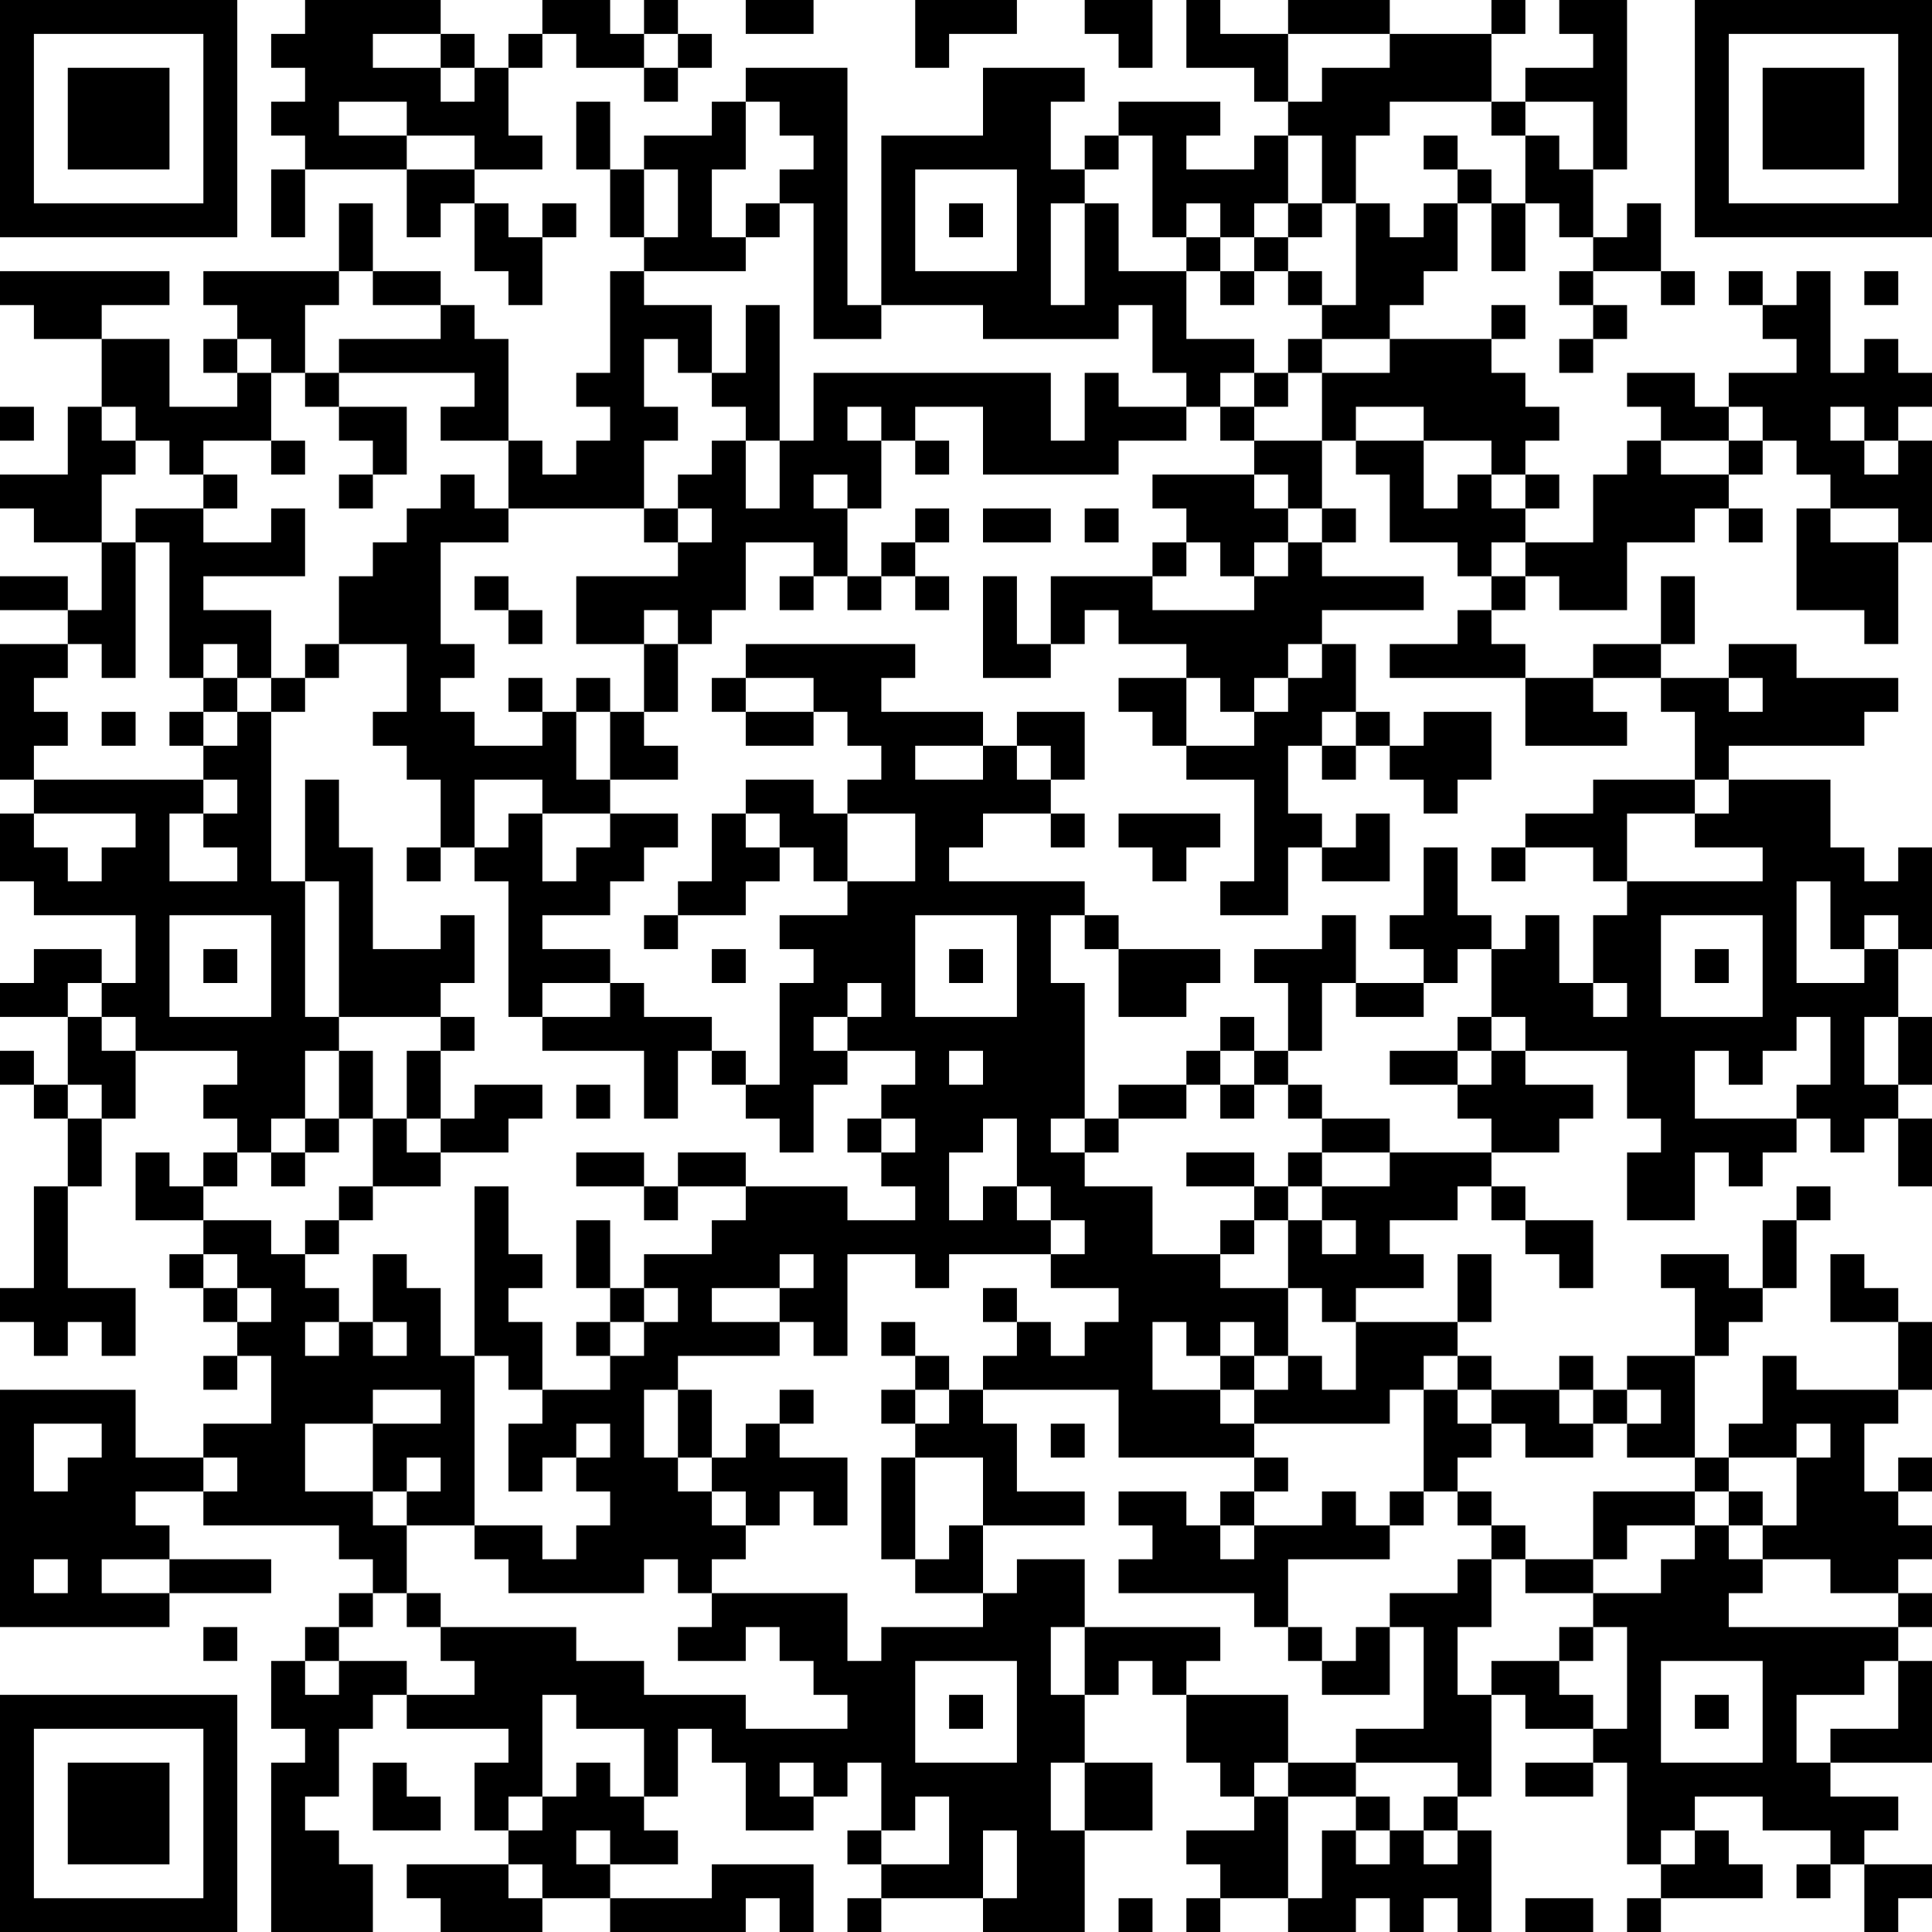 <?xml version="1.0" encoding="UTF-8"?>
<svg xmlns="http://www.w3.org/2000/svg" version="1.1" width="200" height="200" viewBox="0 0 200 200"><rect x="0" y="0" width="200" height="200" fill="#ffffff"/><g transform="scale(3.509)"><g transform="translate(0,0)"><path fill-rule="evenodd" d="M9 0L9 1L8 1L8 2L9 2L9 3L8 3L8 4L9 4L9 5L8 5L8 7L9 7L9 5L12 5L12 7L13 7L13 6L14 6L14 8L15 8L15 9L16 9L16 7L17 7L17 6L16 6L16 7L15 7L15 6L14 6L14 5L16 5L16 4L15 4L15 2L16 2L16 1L17 1L17 2L19 2L19 3L20 3L20 2L21 2L21 1L20 1L20 0L19 0L19 1L18 1L18 0L16 0L16 1L15 1L15 2L14 2L14 1L13 1L13 0ZM22 0L22 1L24 1L24 0ZM27 0L27 2L28 2L28 1L30 1L30 0ZM32 0L32 1L33 1L33 2L34 2L34 0ZM35 0L35 2L37 2L37 3L38 3L38 4L37 4L37 5L35 5L35 4L36 4L36 3L33 3L33 4L32 4L32 5L31 5L31 3L32 3L32 2L29 2L29 4L26 4L26 9L25 9L25 2L22 2L22 3L21 3L21 4L19 4L19 5L18 5L18 3L17 3L17 5L18 5L18 7L19 7L19 8L18 8L18 11L17 11L17 12L18 12L18 13L17 13L17 14L16 14L16 13L15 13L15 10L14 10L14 9L13 9L13 8L11 8L11 6L10 6L10 8L6 8L6 9L7 9L7 10L6 10L6 11L7 11L7 12L5 12L5 10L3 10L3 9L5 9L5 8L0 8L0 9L1 9L1 10L3 10L3 12L2 12L2 14L0 14L0 15L1 15L1 16L3 16L3 18L2 18L2 17L0 17L0 18L2 18L2 19L0 19L0 23L1 23L1 24L0 24L0 26L1 26L1 27L4 27L4 29L3 29L3 28L1 28L1 29L0 29L0 30L2 30L2 32L1 32L1 31L0 31L0 32L1 32L1 33L2 33L2 35L1 35L1 38L0 38L0 39L1 39L1 40L2 40L2 39L3 39L3 40L4 40L4 38L2 38L2 35L3 35L3 33L4 33L4 31L7 31L7 32L6 32L6 33L7 33L7 34L6 34L6 35L5 35L5 34L4 34L4 36L6 36L6 37L5 37L5 38L6 38L6 39L7 39L7 40L6 40L6 41L7 41L7 40L8 40L8 42L6 42L6 43L4 43L4 41L0 41L0 48L5 48L5 47L8 47L8 46L5 46L5 45L4 45L4 44L6 44L6 45L10 45L10 46L11 46L11 47L10 47L10 48L9 48L9 49L8 49L8 51L9 51L9 52L8 52L8 57L11 57L11 55L10 55L10 54L9 54L9 53L10 53L10 51L11 51L11 50L12 50L12 51L15 51L15 52L14 52L14 54L15 54L15 55L12 55L12 56L13 56L13 57L16 57L16 56L18 56L18 57L22 57L22 56L23 56L23 57L24 57L24 55L21 55L21 56L18 56L18 55L20 55L20 54L19 54L19 53L20 53L20 51L21 51L21 52L22 52L22 54L24 54L24 53L25 53L25 52L26 52L26 54L25 54L25 55L26 55L26 56L25 56L25 57L26 57L26 56L29 56L29 57L32 57L32 54L34 54L34 52L32 52L32 50L33 50L33 49L34 49L34 50L35 50L35 52L36 52L36 53L37 53L37 54L35 54L35 55L36 55L36 56L35 56L35 57L36 57L36 56L38 56L38 57L40 57L40 56L41 56L41 57L42 57L42 56L43 56L43 57L44 57L44 54L43 54L43 53L44 53L44 50L45 50L45 51L47 51L47 52L45 52L45 53L47 53L47 52L48 52L48 55L49 55L49 56L48 56L48 57L49 57L49 56L52 56L52 55L51 55L51 54L50 54L50 53L52 53L52 54L54 54L54 55L53 55L53 56L54 56L54 55L55 55L55 57L56 57L56 56L57 56L57 55L55 55L55 54L56 54L56 53L54 53L54 52L57 52L57 49L56 49L56 48L57 48L57 47L56 47L56 46L57 46L57 45L56 45L56 44L57 44L57 43L56 43L56 44L55 44L55 42L56 42L56 41L57 41L57 39L56 39L56 38L55 38L55 37L54 37L54 39L56 39L56 41L53 41L53 40L52 40L52 42L51 42L51 43L50 43L50 40L51 40L51 39L52 39L52 38L53 38L53 36L54 36L54 35L53 35L53 36L52 36L52 38L51 38L51 37L49 37L49 38L50 38L50 40L48 40L48 41L47 41L47 40L46 40L46 41L44 41L44 40L43 40L43 39L44 39L44 37L43 37L43 39L40 39L40 38L42 38L42 37L41 37L41 36L43 36L43 35L44 35L44 36L45 36L45 37L46 37L46 38L47 38L47 36L45 36L45 35L44 35L44 34L46 34L46 33L47 33L47 32L45 32L45 31L48 31L48 33L49 33L49 34L48 34L48 36L50 36L50 34L51 34L51 35L52 35L52 34L53 34L53 33L54 33L54 34L55 34L55 33L56 33L56 35L57 35L57 33L56 33L56 32L57 32L57 30L56 30L56 28L57 28L57 25L56 25L56 26L55 26L55 25L54 25L54 23L51 23L51 22L55 22L55 21L56 21L56 20L53 20L53 19L51 19L51 20L49 20L49 19L50 19L50 17L49 17L49 19L47 19L47 20L45 20L45 19L44 19L44 18L45 18L45 17L46 17L46 18L48 18L48 16L50 16L50 15L51 15L51 16L52 16L52 15L51 15L51 14L52 14L52 13L53 13L53 14L54 14L54 15L53 15L53 18L55 18L55 19L56 19L56 16L57 16L57 13L56 13L56 12L57 12L57 11L56 11L56 10L55 10L55 11L54 11L54 8L53 8L53 9L52 9L52 8L51 8L51 9L52 9L52 10L53 10L53 11L51 11L51 12L50 12L50 11L48 11L48 12L49 12L49 13L48 13L48 14L47 14L47 16L45 16L45 15L46 15L46 14L45 14L45 13L46 13L46 12L45 12L45 11L44 11L44 10L45 10L45 9L44 9L44 10L41 10L41 9L42 9L42 8L43 8L43 6L44 6L44 8L45 8L45 6L46 6L46 7L47 7L47 8L46 8L46 9L47 9L47 10L46 10L46 11L47 11L47 10L48 10L48 9L47 9L47 8L49 8L49 9L50 9L50 8L49 8L49 6L48 6L48 7L47 7L47 5L48 5L48 0L46 0L46 1L47 1L47 2L45 2L45 3L44 3L44 1L45 1L45 0L44 0L44 1L41 1L41 0L38 0L38 1L36 1L36 0ZM11 1L11 2L13 2L13 3L14 3L14 2L13 2L13 1ZM19 1L19 2L20 2L20 1ZM38 1L38 3L39 3L39 2L41 2L41 1ZM10 3L10 4L12 4L12 5L14 5L14 4L12 4L12 3ZM22 3L22 5L21 5L21 7L22 7L22 8L19 8L19 9L21 9L21 11L20 11L20 10L19 10L19 12L20 12L20 13L19 13L19 15L15 15L15 13L13 13L13 12L14 12L14 11L10 11L10 10L13 10L13 9L11 9L11 8L10 8L10 9L9 9L9 11L8 11L8 10L7 10L7 11L8 11L8 13L6 13L6 14L5 14L5 13L4 13L4 12L3 12L3 13L4 13L4 14L3 14L3 16L4 16L4 20L3 20L3 19L2 19L2 20L1 20L1 21L2 21L2 22L1 22L1 23L6 23L6 24L5 24L5 26L7 26L7 25L6 25L6 24L7 24L7 23L6 23L6 22L7 22L7 21L8 21L8 26L9 26L9 30L10 30L10 31L9 31L9 33L8 33L8 34L7 34L7 35L6 35L6 36L8 36L8 37L9 37L9 38L10 38L10 39L9 39L9 40L10 40L10 39L11 39L11 40L12 40L12 39L11 39L11 37L12 37L12 38L13 38L13 40L14 40L14 45L12 45L12 44L13 44L13 43L12 43L12 44L11 44L11 42L13 42L13 41L11 41L11 42L9 42L9 44L11 44L11 45L12 45L12 47L11 47L11 48L10 48L10 49L9 49L9 50L10 50L10 49L12 49L12 50L14 50L14 49L13 49L13 48L17 48L17 49L19 49L19 50L22 50L22 51L25 51L25 50L24 50L24 49L23 49L23 48L22 48L22 49L20 49L20 48L21 48L21 47L25 47L25 49L26 49L26 48L29 48L29 47L30 47L30 46L32 46L32 48L31 48L31 50L32 50L32 48L36 48L36 49L35 49L35 50L38 50L38 52L37 52L37 53L38 53L38 56L39 56L39 54L40 54L40 55L41 55L41 54L42 54L42 55L43 55L43 54L42 54L42 53L43 53L43 52L40 52L40 51L42 51L42 48L41 48L41 47L43 47L43 46L44 46L44 48L43 48L43 50L44 50L44 49L46 49L46 50L47 50L47 51L48 51L48 48L47 48L47 47L49 47L49 46L50 46L50 45L51 45L51 46L52 46L52 47L51 47L51 48L56 48L56 47L54 47L54 46L52 46L52 45L53 45L53 43L54 43L54 42L53 42L53 43L51 43L51 44L50 44L50 43L48 43L48 42L49 42L49 41L48 41L48 42L47 42L47 41L46 41L46 42L47 42L47 43L45 43L45 42L44 42L44 41L43 41L43 40L42 40L42 41L41 41L41 42L37 42L37 41L38 41L38 40L39 40L39 41L40 41L40 39L39 39L39 38L38 38L38 36L39 36L39 37L40 37L40 36L39 36L39 35L41 35L41 34L44 34L44 33L43 33L43 32L44 32L44 31L45 31L45 30L44 30L44 28L45 28L45 27L46 27L46 29L47 29L47 30L48 30L48 29L47 29L47 27L48 27L48 26L52 26L52 25L50 25L50 24L51 24L51 23L50 23L50 21L49 21L49 20L47 20L47 21L48 21L48 22L45 22L45 20L41 20L41 19L43 19L43 18L44 18L44 17L45 17L45 16L44 16L44 17L43 17L43 16L41 16L41 14L40 14L40 13L42 13L42 15L43 15L43 14L44 14L44 15L45 15L45 14L44 14L44 13L42 13L42 12L40 12L40 13L39 13L39 11L41 11L41 10L39 10L39 9L40 9L40 6L41 6L41 7L42 7L42 6L43 6L43 5L44 5L44 6L45 6L45 4L46 4L46 5L47 5L47 3L45 3L45 4L44 4L44 3L41 3L41 4L40 4L40 6L39 6L39 4L38 4L38 6L37 6L37 7L36 7L36 6L35 6L35 7L34 7L34 4L33 4L33 5L32 5L32 6L31 6L31 9L32 9L32 6L33 6L33 8L35 8L35 10L37 10L37 11L36 11L36 12L35 12L35 11L34 11L34 9L33 9L33 10L29 10L29 9L26 9L26 10L24 10L24 6L23 6L23 5L24 5L24 4L23 4L23 3ZM42 4L42 5L43 5L43 4ZM19 5L19 7L20 7L20 5ZM27 5L27 8L30 8L30 5ZM22 6L22 7L23 7L23 6ZM28 6L28 7L29 7L29 6ZM38 6L38 7L37 7L37 8L36 8L36 7L35 7L35 8L36 8L36 9L37 9L37 8L38 8L38 9L39 9L39 8L38 8L38 7L39 7L39 6ZM55 8L55 9L56 9L56 8ZM22 9L22 11L21 11L21 12L22 12L22 13L21 13L21 14L20 14L20 15L19 15L19 16L20 16L20 17L17 17L17 19L19 19L19 21L18 21L18 20L17 20L17 21L16 21L16 20L15 20L15 21L16 21L16 22L14 22L14 21L13 21L13 20L14 20L14 19L13 19L13 16L15 16L15 15L14 15L14 14L13 14L13 15L12 15L12 16L11 16L11 17L10 17L10 19L9 19L9 20L8 20L8 18L6 18L6 17L9 17L9 15L8 15L8 16L6 16L6 15L7 15L7 14L6 14L6 15L4 15L4 16L5 16L5 20L6 20L6 21L5 21L5 22L6 22L6 21L7 21L7 20L8 20L8 21L9 21L9 20L10 20L10 19L12 19L12 21L11 21L11 22L12 22L12 23L13 23L13 25L12 25L12 26L13 26L13 25L14 25L14 26L15 26L15 30L16 30L16 31L19 31L19 33L20 33L20 31L21 31L21 32L22 32L22 33L23 33L23 34L24 34L24 32L25 32L25 31L27 31L27 32L26 32L26 33L25 33L25 34L26 34L26 35L27 35L27 36L25 36L25 35L22 35L22 34L20 34L20 35L19 35L19 34L17 34L17 35L19 35L19 36L20 36L20 35L22 35L22 36L21 36L21 37L19 37L19 38L18 38L18 36L17 36L17 38L18 38L18 39L17 39L17 40L18 40L18 41L16 41L16 39L15 39L15 38L16 38L16 37L15 37L15 35L14 35L14 40L15 40L15 41L16 41L16 42L15 42L15 44L16 44L16 43L17 43L17 44L18 44L18 45L17 45L17 46L16 46L16 45L14 45L14 46L15 46L15 47L19 47L19 46L20 46L20 47L21 47L21 46L22 46L22 45L23 45L23 44L24 44L24 45L25 45L25 43L23 43L23 42L24 42L24 41L23 41L23 42L22 42L22 43L21 43L21 41L20 41L20 40L23 40L23 39L24 39L24 40L25 40L25 37L27 37L27 38L28 38L28 37L31 37L31 38L33 38L33 39L32 39L32 40L31 40L31 39L30 39L30 38L29 38L29 39L30 39L30 40L29 40L29 41L28 41L28 40L27 40L27 39L26 39L26 40L27 40L27 41L26 41L26 42L27 42L27 43L26 43L26 46L27 46L27 47L29 47L29 45L32 45L32 44L30 44L30 42L29 42L29 41L33 41L33 43L37 43L37 44L36 44L36 45L35 45L35 44L33 44L33 45L34 45L34 46L33 46L33 47L37 47L37 48L38 48L38 49L39 49L39 50L41 50L41 48L40 48L40 49L39 49L39 48L38 48L38 46L41 46L41 45L42 45L42 44L43 44L43 45L44 45L44 46L45 46L45 47L47 47L47 46L48 46L48 45L50 45L50 44L47 44L47 46L45 46L45 45L44 45L44 44L43 44L43 43L44 43L44 42L43 42L43 41L42 41L42 44L41 44L41 45L40 45L40 44L39 44L39 45L37 45L37 44L38 44L38 43L37 43L37 42L36 42L36 41L37 41L37 40L38 40L38 38L36 38L36 37L37 37L37 36L38 36L38 35L39 35L39 34L41 34L41 33L39 33L39 32L38 32L38 31L39 31L39 29L40 29L40 30L42 30L42 29L43 29L43 28L44 28L44 27L43 27L43 25L42 25L42 27L41 27L41 28L42 28L42 29L40 29L40 27L39 27L39 28L37 28L37 29L38 29L38 31L37 31L37 30L36 30L36 31L35 31L35 32L33 32L33 33L32 33L32 29L31 29L31 27L32 27L32 28L33 28L33 30L35 30L35 29L36 29L36 28L33 28L33 27L32 27L32 26L28 26L28 25L29 25L29 24L31 24L31 25L32 25L32 24L31 24L31 23L32 23L32 21L30 21L30 22L29 22L29 21L26 21L26 20L27 20L27 19L22 19L22 20L21 20L21 21L22 21L22 22L24 22L24 21L25 21L25 22L26 22L26 23L25 23L25 24L24 24L24 23L22 23L22 24L21 24L21 26L20 26L20 27L19 27L19 28L20 28L20 27L22 27L22 26L23 26L23 25L24 25L24 26L25 26L25 27L23 27L23 28L24 28L24 29L23 29L23 32L22 32L22 31L21 31L21 30L19 30L19 29L18 29L18 28L16 28L16 27L18 27L18 26L19 26L19 25L20 25L20 24L18 24L18 23L20 23L20 22L19 22L19 21L20 21L20 19L21 19L21 18L22 18L22 16L24 16L24 17L23 17L23 18L24 18L24 17L25 17L25 18L26 18L26 17L27 17L27 18L28 18L28 17L27 17L27 16L28 16L28 15L27 15L27 16L26 16L26 17L25 17L25 15L26 15L26 13L27 13L27 14L28 14L28 13L27 13L27 12L29 12L29 14L33 14L33 13L35 13L35 12L33 12L33 11L32 11L32 13L31 13L31 11L24 11L24 13L23 13L23 9ZM38 10L38 11L37 11L37 12L36 12L36 13L37 13L37 14L34 14L34 15L35 15L35 16L34 16L34 17L31 17L31 19L30 19L30 17L29 17L29 20L31 20L31 19L32 19L32 18L33 18L33 19L35 19L35 20L33 20L33 21L34 21L34 22L35 22L35 23L37 23L37 26L36 26L36 27L38 27L38 25L39 25L39 26L41 26L41 24L40 24L40 25L39 25L39 24L38 24L38 22L39 22L39 23L40 23L40 22L41 22L41 23L42 23L42 24L43 24L43 23L44 23L44 21L42 21L42 22L41 22L41 21L40 21L40 19L39 19L39 18L42 18L42 17L39 17L39 16L40 16L40 15L39 15L39 13L37 13L37 12L38 12L38 11L39 11L39 10ZM9 11L9 12L10 12L10 13L11 13L11 14L10 14L10 15L11 15L11 14L12 14L12 12L10 12L10 11ZM0 12L0 13L1 13L1 12ZM25 12L25 13L26 13L26 12ZM51 12L51 13L49 13L49 14L51 14L51 13L52 13L52 12ZM54 12L54 13L55 13L55 14L56 14L56 13L55 13L55 12ZM8 13L8 14L9 14L9 13ZM22 13L22 15L23 15L23 13ZM24 14L24 15L25 15L25 14ZM37 14L37 15L38 15L38 16L37 16L37 17L36 17L36 16L35 16L35 17L34 17L34 18L37 18L37 17L38 17L38 16L39 16L39 15L38 15L38 14ZM20 15L20 16L21 16L21 15ZM29 15L29 16L31 16L31 15ZM32 15L32 16L33 16L33 15ZM54 15L54 16L56 16L56 15ZM14 17L14 18L15 18L15 19L16 19L16 18L15 18L15 17ZM19 18L19 19L20 19L20 18ZM6 19L6 20L7 20L7 19ZM38 19L38 20L37 20L37 21L36 21L36 20L35 20L35 22L37 22L37 21L38 21L38 20L39 20L39 19ZM22 20L22 21L24 21L24 20ZM51 20L51 21L52 21L52 20ZM3 21L3 22L4 22L4 21ZM17 21L17 23L18 23L18 21ZM39 21L39 22L40 22L40 21ZM27 22L27 23L29 23L29 22ZM30 22L30 23L31 23L31 22ZM9 23L9 26L10 26L10 30L13 30L13 31L12 31L12 33L11 33L11 31L10 31L10 33L9 33L9 34L8 34L8 35L9 35L9 34L10 34L10 33L11 33L11 35L10 35L10 36L9 36L9 37L10 37L10 36L11 36L11 35L13 35L13 34L15 34L15 33L16 33L16 32L14 32L14 33L13 33L13 31L14 31L14 30L13 30L13 29L14 29L14 27L13 27L13 28L11 28L11 25L10 25L10 23ZM14 23L14 25L15 25L15 24L16 24L16 26L17 26L17 25L18 25L18 24L16 24L16 23ZM47 23L47 24L45 24L45 25L44 25L44 26L45 26L45 25L47 25L47 26L48 26L48 24L50 24L50 23ZM1 24L1 25L2 25L2 26L3 26L3 25L4 25L4 24ZM22 24L22 25L23 25L23 24ZM25 24L25 26L27 26L27 24ZM33 24L33 25L34 25L34 26L35 26L35 25L36 25L36 24ZM53 26L53 29L55 29L55 28L56 28L56 27L55 27L55 28L54 28L54 26ZM5 27L5 30L8 30L8 27ZM27 27L27 30L30 30L30 27ZM49 27L49 30L52 30L52 27ZM6 28L6 29L7 29L7 28ZM21 28L21 29L22 29L22 28ZM28 28L28 29L29 29L29 28ZM50 28L50 29L51 29L51 28ZM2 29L2 30L3 30L3 31L4 31L4 30L3 30L3 29ZM16 29L16 30L18 30L18 29ZM25 29L25 30L24 30L24 31L25 31L25 30L26 30L26 29ZM43 30L43 31L41 31L41 32L43 32L43 31L44 31L44 30ZM53 30L53 31L52 31L52 32L51 32L51 31L50 31L50 33L53 33L53 32L54 32L54 30ZM55 30L55 32L56 32L56 30ZM28 31L28 32L29 32L29 31ZM36 31L36 32L35 32L35 33L33 33L33 34L32 34L32 33L31 33L31 34L32 34L32 35L34 35L34 37L36 37L36 36L37 36L37 35L38 35L38 34L39 34L39 33L38 33L38 32L37 32L37 31ZM2 32L2 33L3 33L3 32ZM17 32L17 33L18 33L18 32ZM36 32L36 33L37 33L37 32ZM12 33L12 34L13 34L13 33ZM26 33L26 34L27 34L27 33ZM29 33L29 34L28 34L28 36L29 36L29 35L30 35L30 36L31 36L31 37L32 37L32 36L31 36L31 35L30 35L30 33ZM35 34L35 35L37 35L37 34ZM6 37L6 38L7 38L7 39L8 39L8 38L7 38L7 37ZM23 37L23 38L21 38L21 39L23 39L23 38L24 38L24 37ZM19 38L19 39L18 39L18 40L19 40L19 39L20 39L20 38ZM34 39L34 41L36 41L36 40L37 40L37 39L36 39L36 40L35 40L35 39ZM19 41L19 43L20 43L20 44L21 44L21 45L22 45L22 44L21 44L21 43L20 43L20 41ZM27 41L27 42L28 42L28 41ZM1 42L1 44L2 44L2 43L3 43L3 42ZM17 42L17 43L18 43L18 42ZM31 42L31 43L32 43L32 42ZM6 43L6 44L7 44L7 43ZM27 43L27 46L28 46L28 45L29 45L29 43ZM51 44L51 45L52 45L52 44ZM36 45L36 46L37 46L37 45ZM1 46L1 47L2 47L2 46ZM3 46L3 47L5 47L5 46ZM12 47L12 48L13 48L13 47ZM6 48L6 49L7 49L7 48ZM46 48L46 49L47 49L47 48ZM27 49L27 52L30 52L30 49ZM49 49L49 52L52 52L52 49ZM55 49L55 50L53 50L53 52L54 52L54 51L56 51L56 49ZM16 50L16 53L15 53L15 54L16 54L16 53L17 53L17 52L18 52L18 53L19 53L19 51L17 51L17 50ZM28 50L28 51L29 51L29 50ZM50 50L50 51L51 51L51 50ZM11 52L11 54L13 54L13 53L12 53L12 52ZM23 52L23 53L24 53L24 52ZM31 52L31 54L32 54L32 52ZM38 52L38 53L40 53L40 54L41 54L41 53L40 53L40 52ZM27 53L27 54L26 54L26 55L28 55L28 53ZM17 54L17 55L18 55L18 54ZM29 54L29 56L30 56L30 54ZM49 54L49 55L50 55L50 54ZM15 55L15 56L16 56L16 55ZM33 56L33 57L34 57L34 56ZM45 56L45 57L47 57L47 56ZM0 0L0 7L7 7L7 0ZM1 1L1 6L6 6L6 1ZM2 2L2 5L5 5L5 2ZM50 0L50 7L57 7L57 0ZM51 1L51 6L56 6L56 1ZM52 2L52 5L55 5L55 2ZM0 50L0 57L7 57L7 50ZM1 51L1 56L6 56L6 51ZM2 52L2 55L5 55L5 52Z" fill="#000000"/></g></g></svg>
